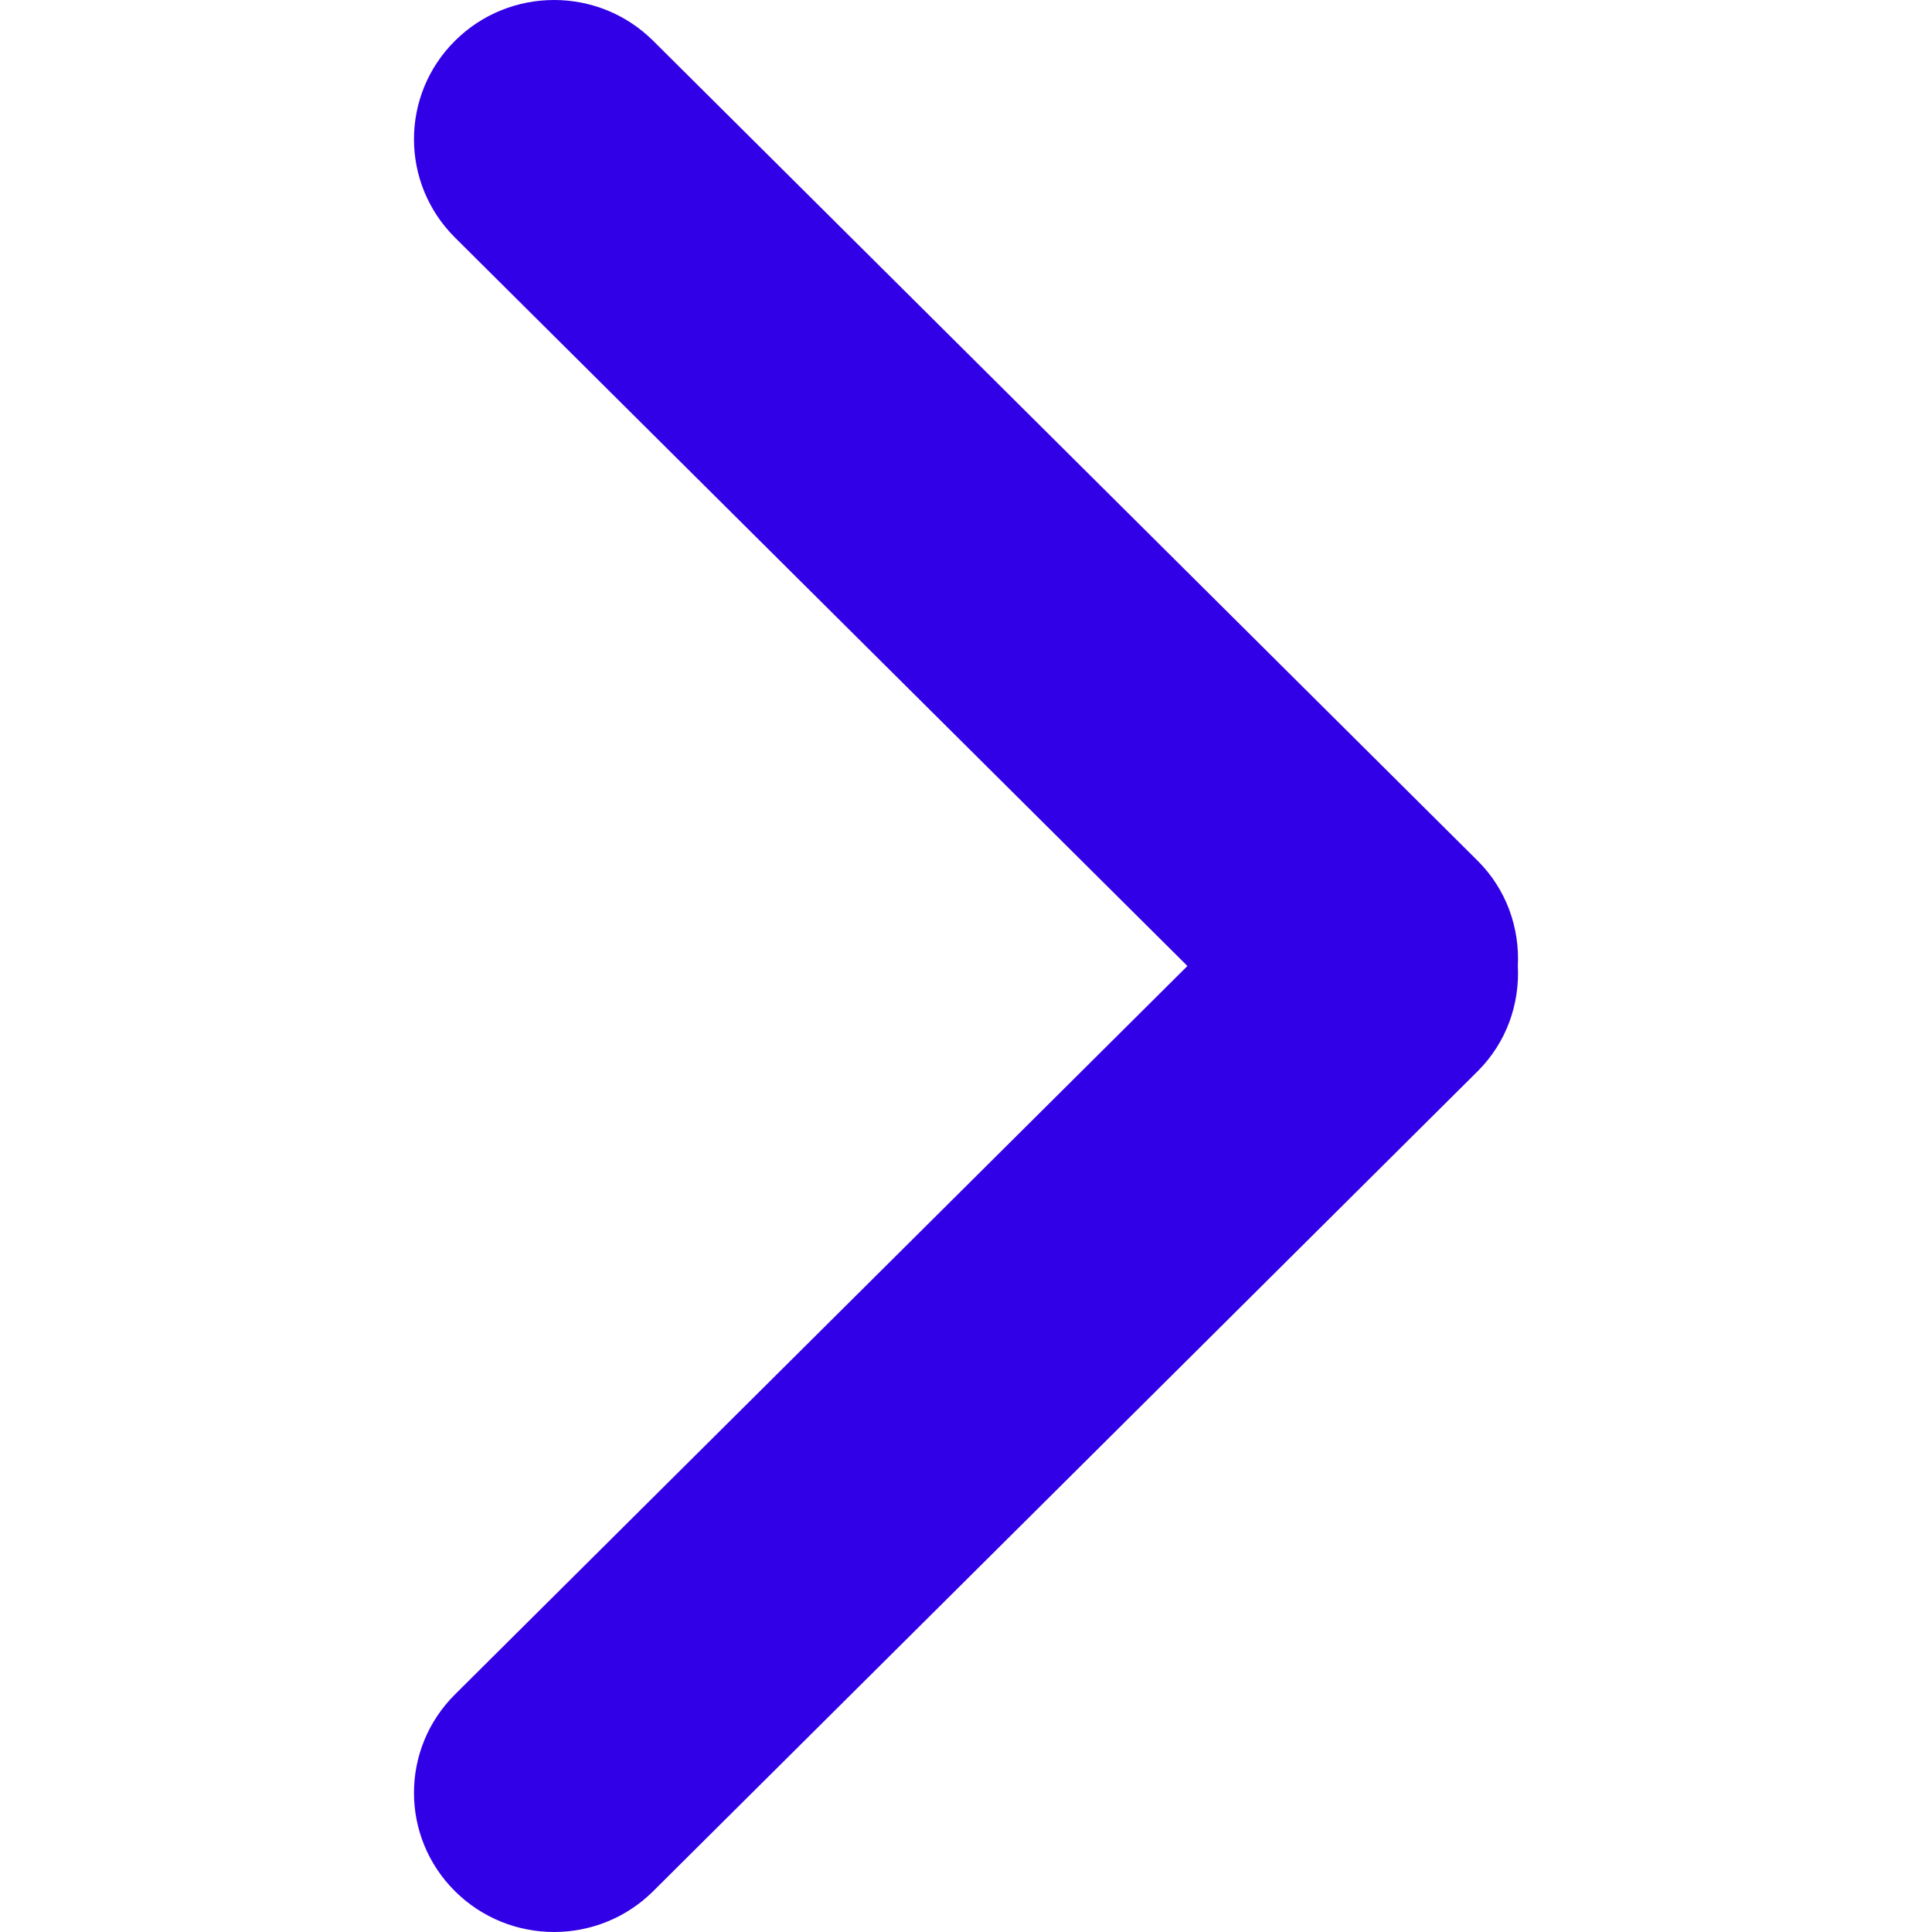 <svg xmlns="http://www.w3.org/2000/svg" viewBox="0 0 250.738 250.738"><path d="M191.75 111.689L84.766 5.291c-7.1-7.055-18.613-7.055-25.713 0-7.101 7.054-7.101 18.49 0 25.544l95.053 94.534-95.053 94.533c-7.101 7.054-7.101 18.491 0 25.545 7.1 7.054 18.613 7.054 25.713 0L191.75 139.05c3.784-3.759 5.487-8.759 5.238-13.681.249-4.922-1.454-9.921-5.238-13.68z" fill-rule="evenodd" clip-rule="evenodd" fill="#3200e6"/></svg>